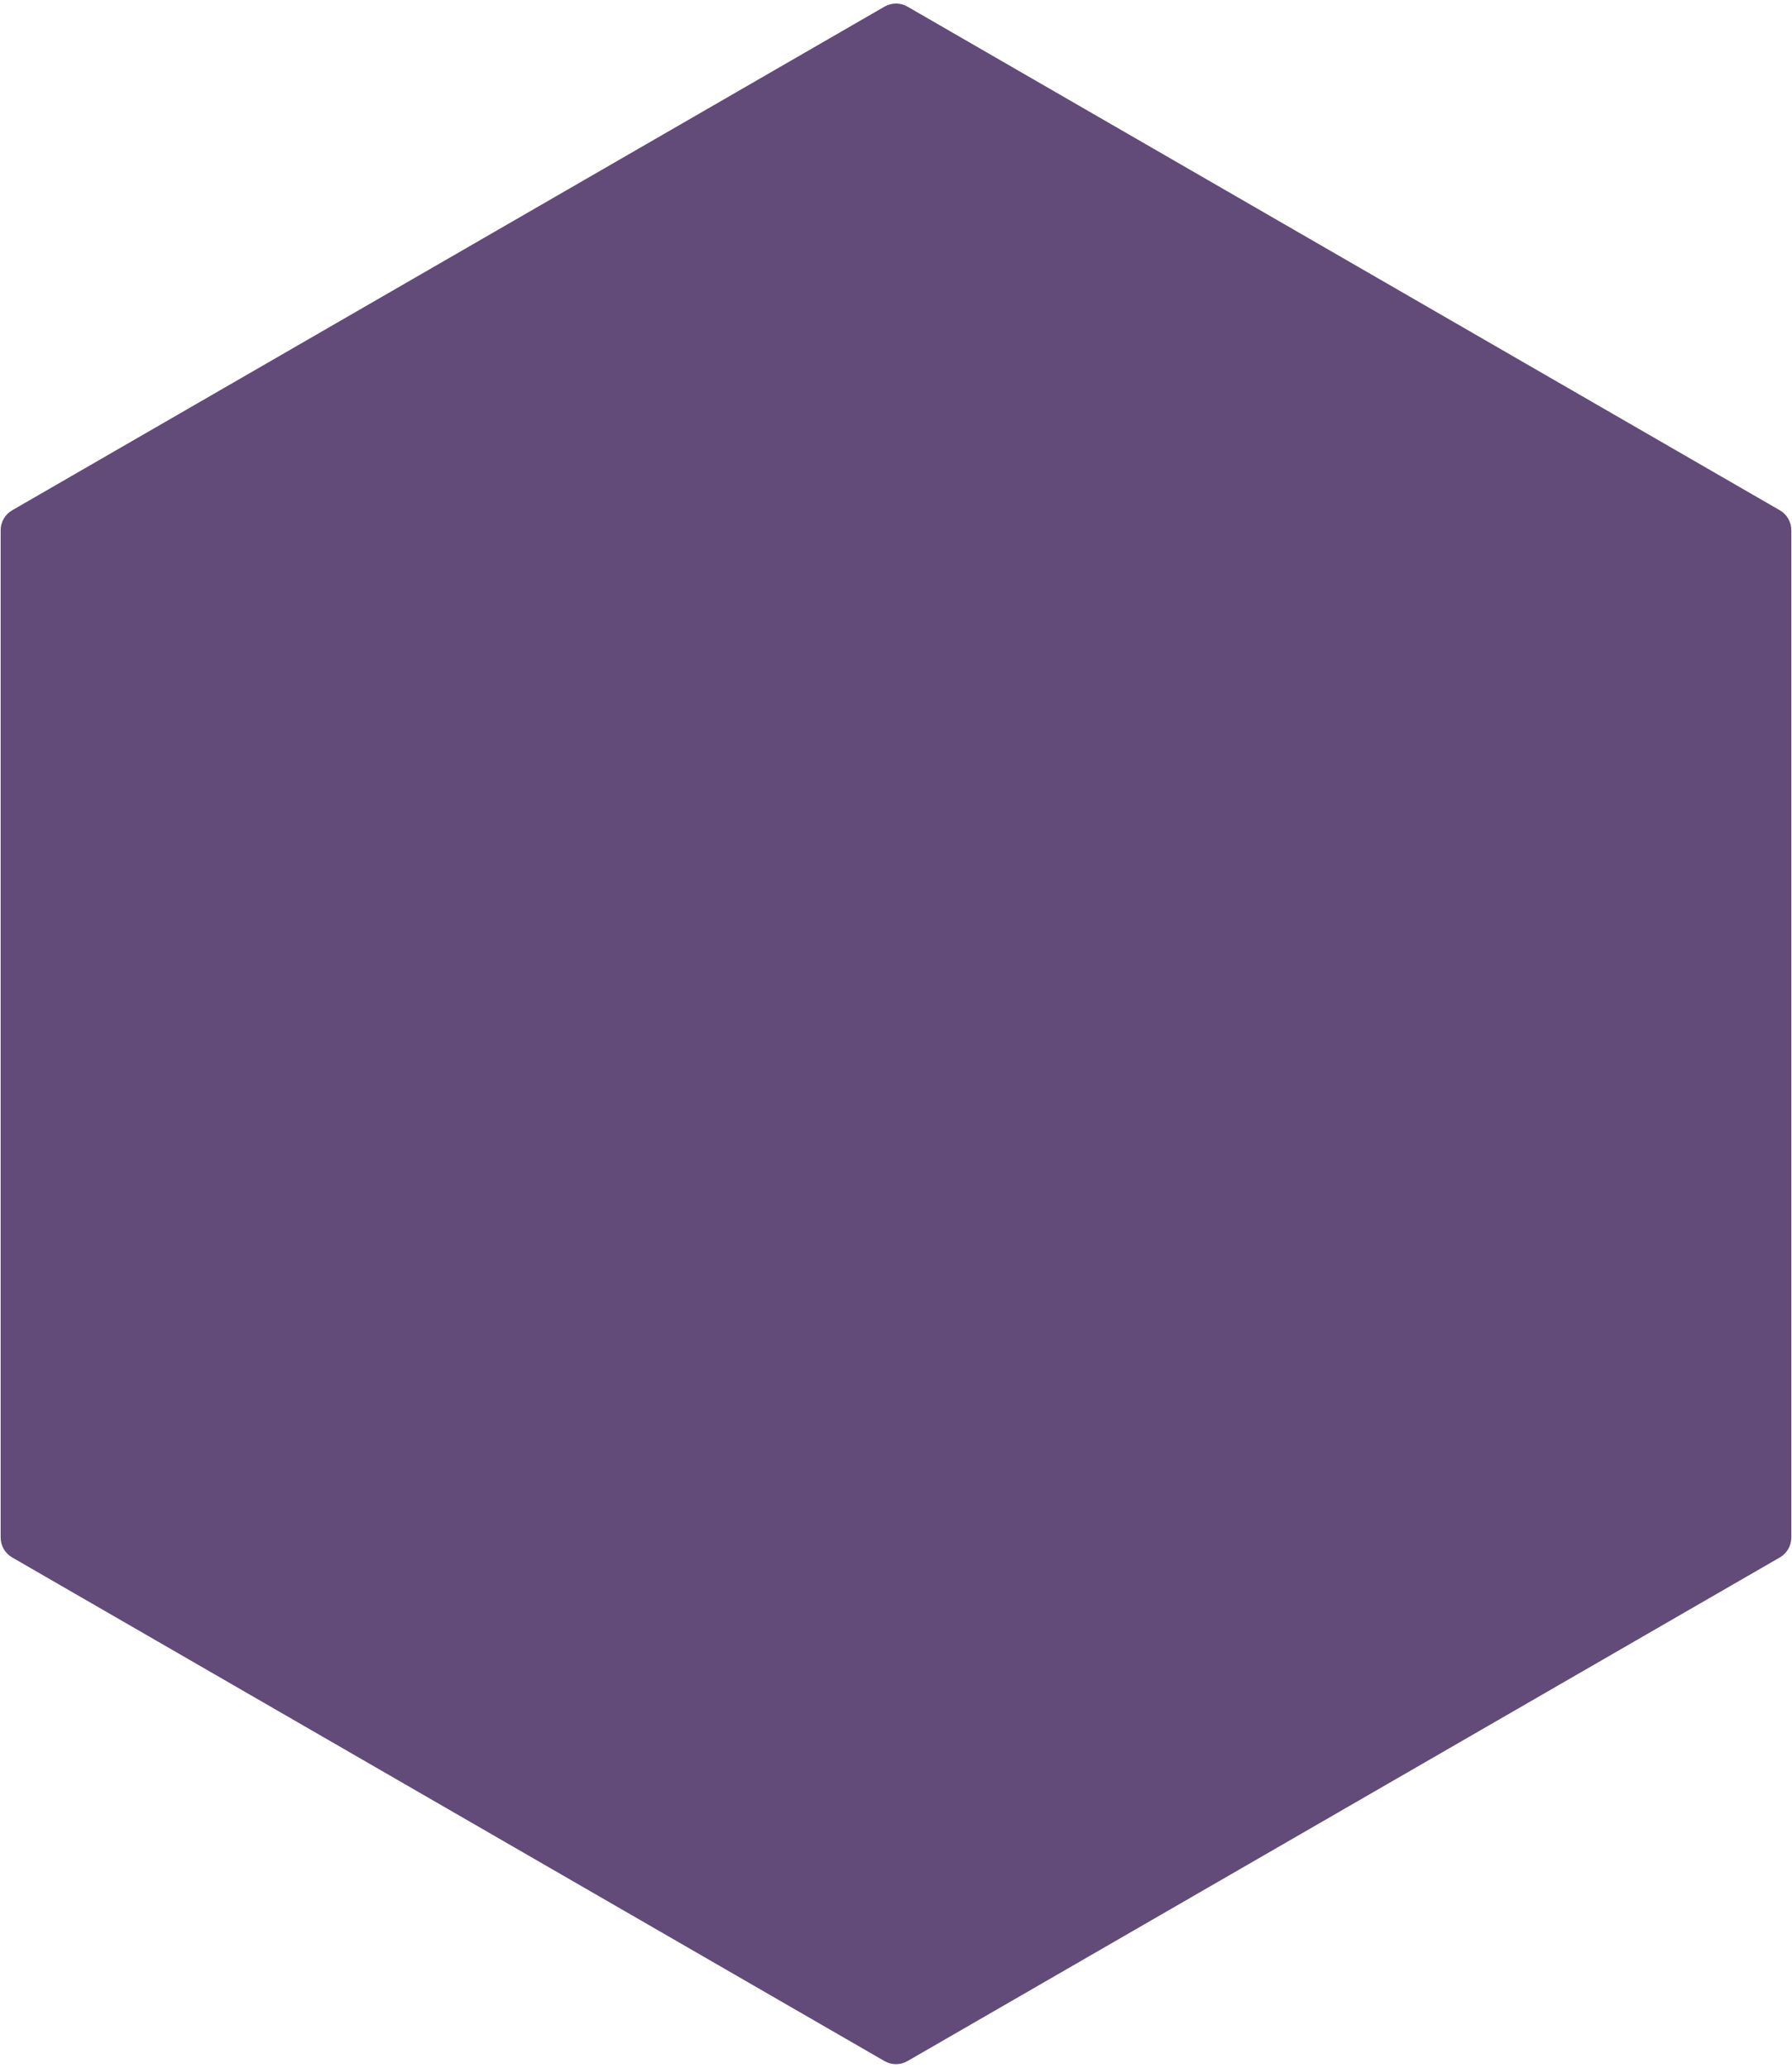 <svg height="270" viewBox="0 0 234 270" width="234" xmlns="http://www.w3.org/2000/svg"><path d="m136.511 1.366 113.913 65.768c.928.536 1.5 1.526 1.5 2.598v131.536c0 1.072-.572 2.062-1.5 2.598l-113.913 65.768c-.928.536-2.072.536-3 0l-113.913-65.768c-.928-.536-1.5-1.526-1.5-2.598v-131.536c0-1.072.572-2.062 1.5-2.598l113.913-65.768c.928-.536 2.072-.536 3 0z" fill="#624b78" fill-rule="evenodd" transform="translate(-18.011 -.5)"/></svg>